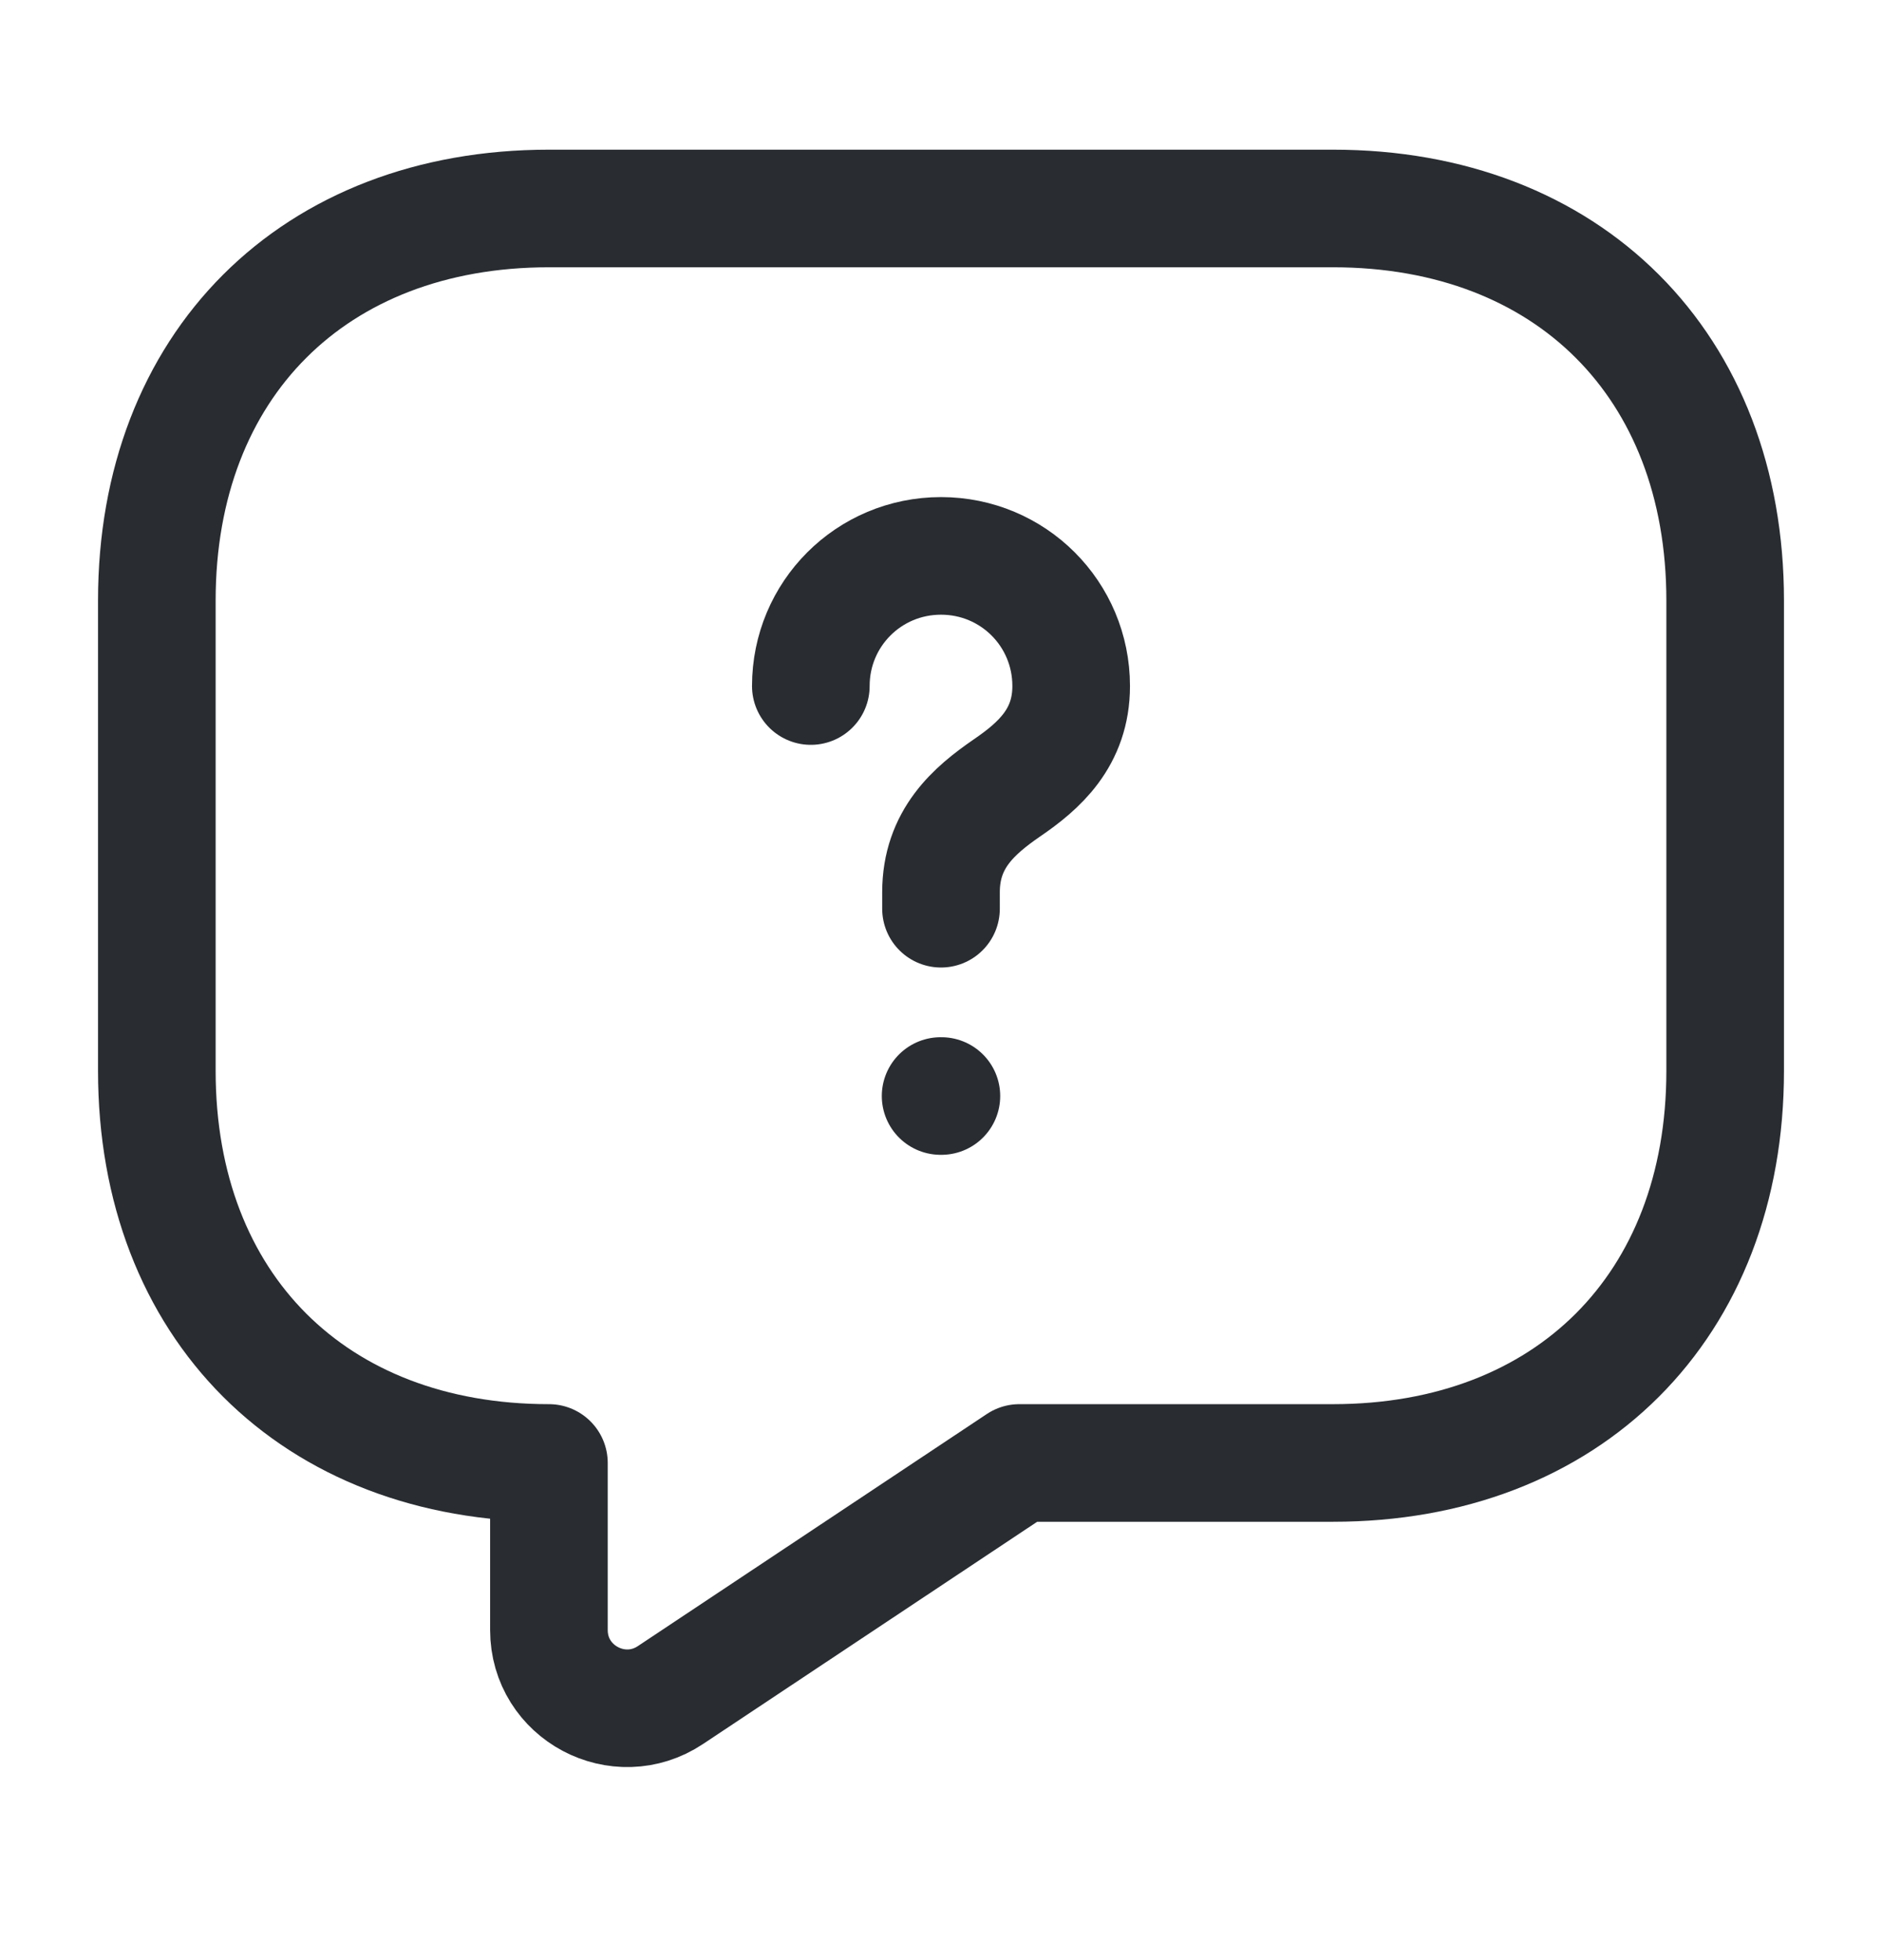 <svg width="24" height="25" viewBox="0 0 24 25" fill="none" xmlns="http://www.w3.org/2000/svg">
<path d="M17 18.659H13L8.55 21.619C7.89 22.059 7 21.589 7 20.789V18.659C4 18.659 2 16.659 2 13.659V7.659C2 4.659 4 2.659 7 2.659H17C20 2.659 22 4.659 22 7.659V13.659C22 16.659 20 18.659 17 18.659Z" stroke="#292D32" stroke-width="1.5" stroke-miterlimit="10" stroke-linecap="round" stroke-linejoin="round"/>
<path d="M12 11.59V11.38C12 10.7 12.42 10.34 12.84 10.05C13.25 9.77 13.66 9.41 13.66 8.75C13.66 7.83 12.92 7.09 12 7.09C11.08 7.09 10.34 7.83 10.34 8.75" stroke="#292D32" stroke-width="1.5" stroke-linecap="round" stroke-linejoin="round"/>
<path d="M11.995 13.979H12.005" stroke="#292D32" stroke-width="1.5" stroke-linecap="round" stroke-linejoin="round"/>
</svg>
